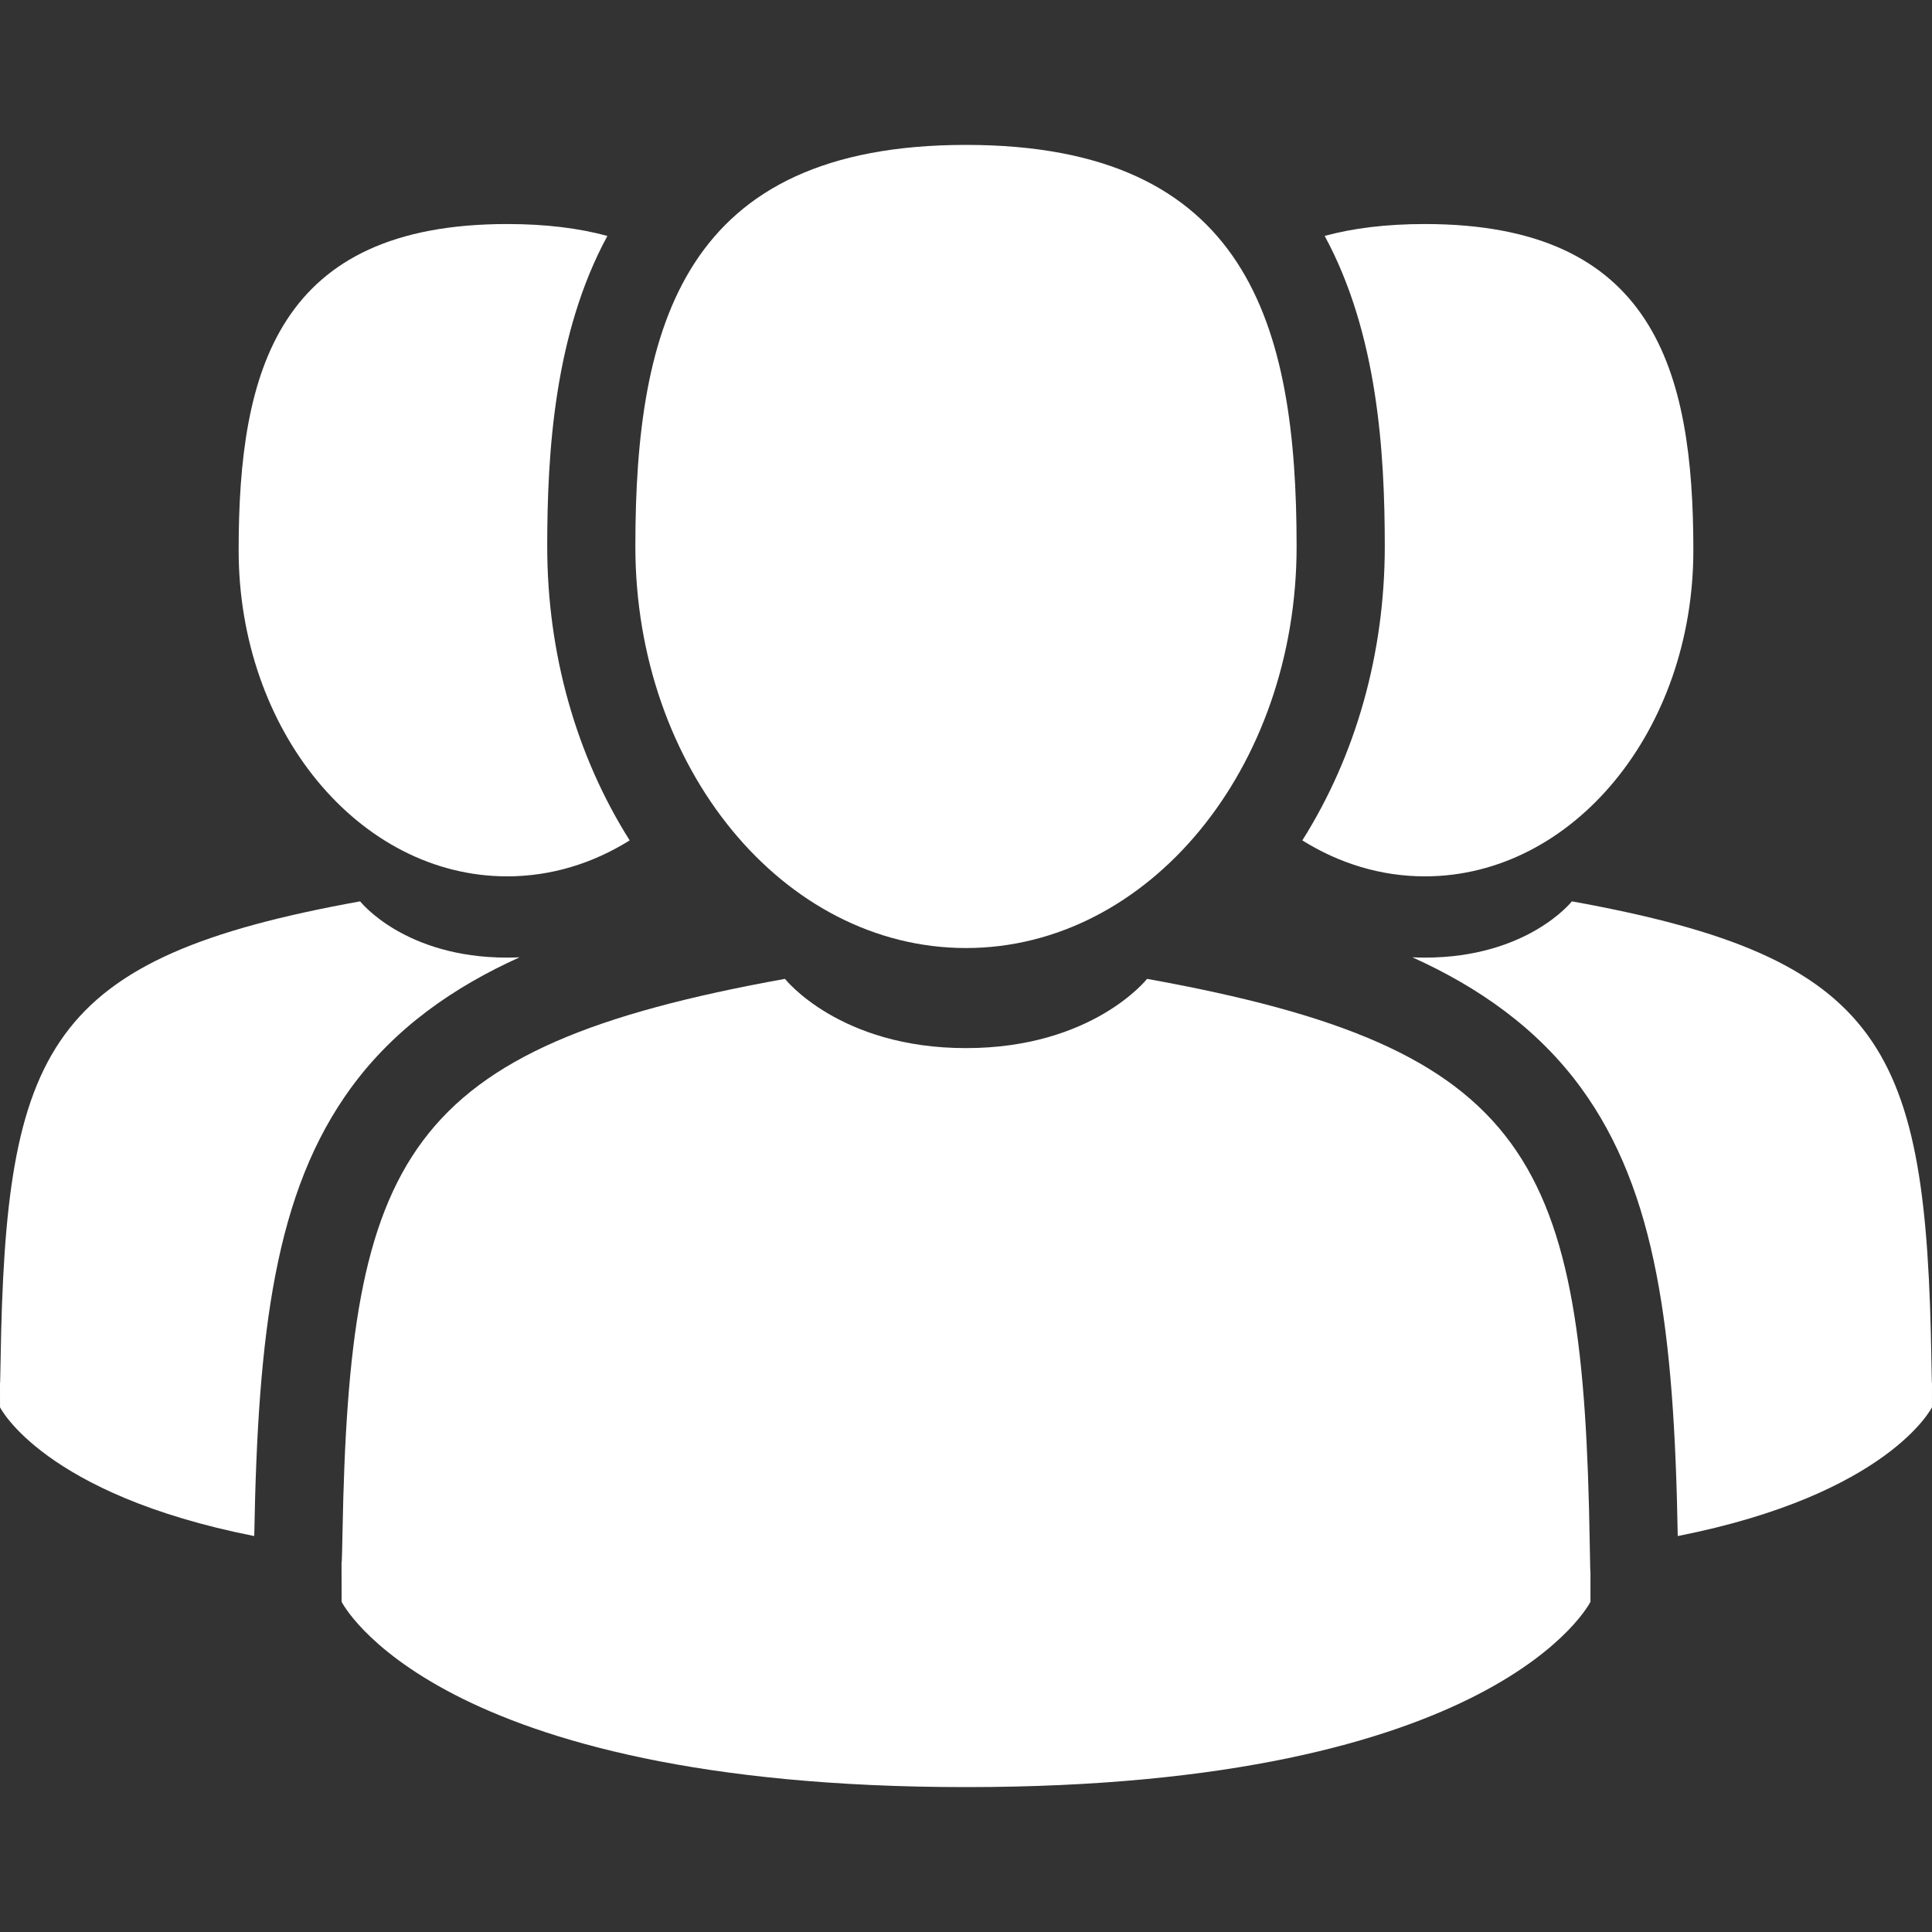 <?xml version="1.0" encoding="UTF-8"?> <svg xmlns="http://www.w3.org/2000/svg" width="50" height="50" viewBox="0 0 50 50" fill="none"><rect x="0" y="0" width="50" height="50" fill="#333333" stroke="none"/> <path d="M25 24.535C29.725 24.535 33.556 19.882 33.556 14.143C33.556 8.403 32.298 3.75 25 3.75C17.701 3.75 16.443 8.403 16.443 14.143C16.444 19.882 20.274 24.535 25 24.535Z" fill="white"></path> <path d="M41.143 39.984C40.985 29.985 39.679 27.136 29.686 25.333C29.686 25.333 28.279 27.125 25 27.125C21.722 27.125 20.315 25.333 20.315 25.333C10.431 27.116 9.046 29.923 8.864 39.659C8.849 40.454 8.842 40.496 8.839 40.404C8.84 40.577 8.841 40.897 8.841 41.454C8.841 41.454 11.22 46.25 25.001 46.25C38.782 46.25 41.161 41.454 41.161 41.454C41.161 41.096 41.161 40.847 41.161 40.677C41.159 40.734 41.153 40.624 41.143 39.984Z" fill="white"></path> <path d="M36.875 22.68C40.713 22.68 43.824 18.901 43.824 14.239C43.824 9.577 42.803 5.798 36.875 5.798C35.878 5.798 35.02 5.905 34.282 6.105C35.651 8.629 35.838 11.695 35.838 14.142C35.838 16.913 35.087 19.558 33.704 21.749C34.655 22.343 35.732 22.68 36.875 22.68Z" fill="white"></path> <path d="M49.985 35.227C49.856 27.106 48.796 24.792 40.68 23.327C40.68 23.327 39.537 24.783 36.874 24.783C36.764 24.783 36.657 24.78 36.552 24.775C38.244 25.538 39.783 26.6 40.917 28.154C42.876 30.841 43.327 34.451 43.42 39.753C48.88 38.674 49.999 36.421 49.999 36.421C49.999 36.127 49.999 35.926 50 35.788C49.998 35.837 49.993 35.75 49.985 35.227Z" fill="white"></path> <path d="M13.125 22.68C14.268 22.68 15.345 22.343 16.296 21.749C14.913 19.559 14.162 16.913 14.162 14.142C14.162 11.695 14.35 8.629 15.719 6.106C14.981 5.905 14.123 5.798 13.125 5.798C7.198 5.798 6.176 9.577 6.176 14.239C6.176 18.901 9.288 22.68 13.125 22.68Z" fill="white"></path> <path d="M13.447 24.775C13.342 24.779 13.236 24.783 13.125 24.783C10.462 24.783 9.32 23.327 9.32 23.327C1.204 24.792 0.143 27.106 0.015 35.227C0.006 35.75 0.002 35.837 0 35.788C0 35.926 0.001 36.127 0.001 36.421C0.001 36.421 1.12 38.674 6.58 39.753C6.673 34.45 7.123 30.841 9.083 28.154C10.216 26.6 11.755 25.538 13.447 24.775Z" fill="white"></path> </svg> 